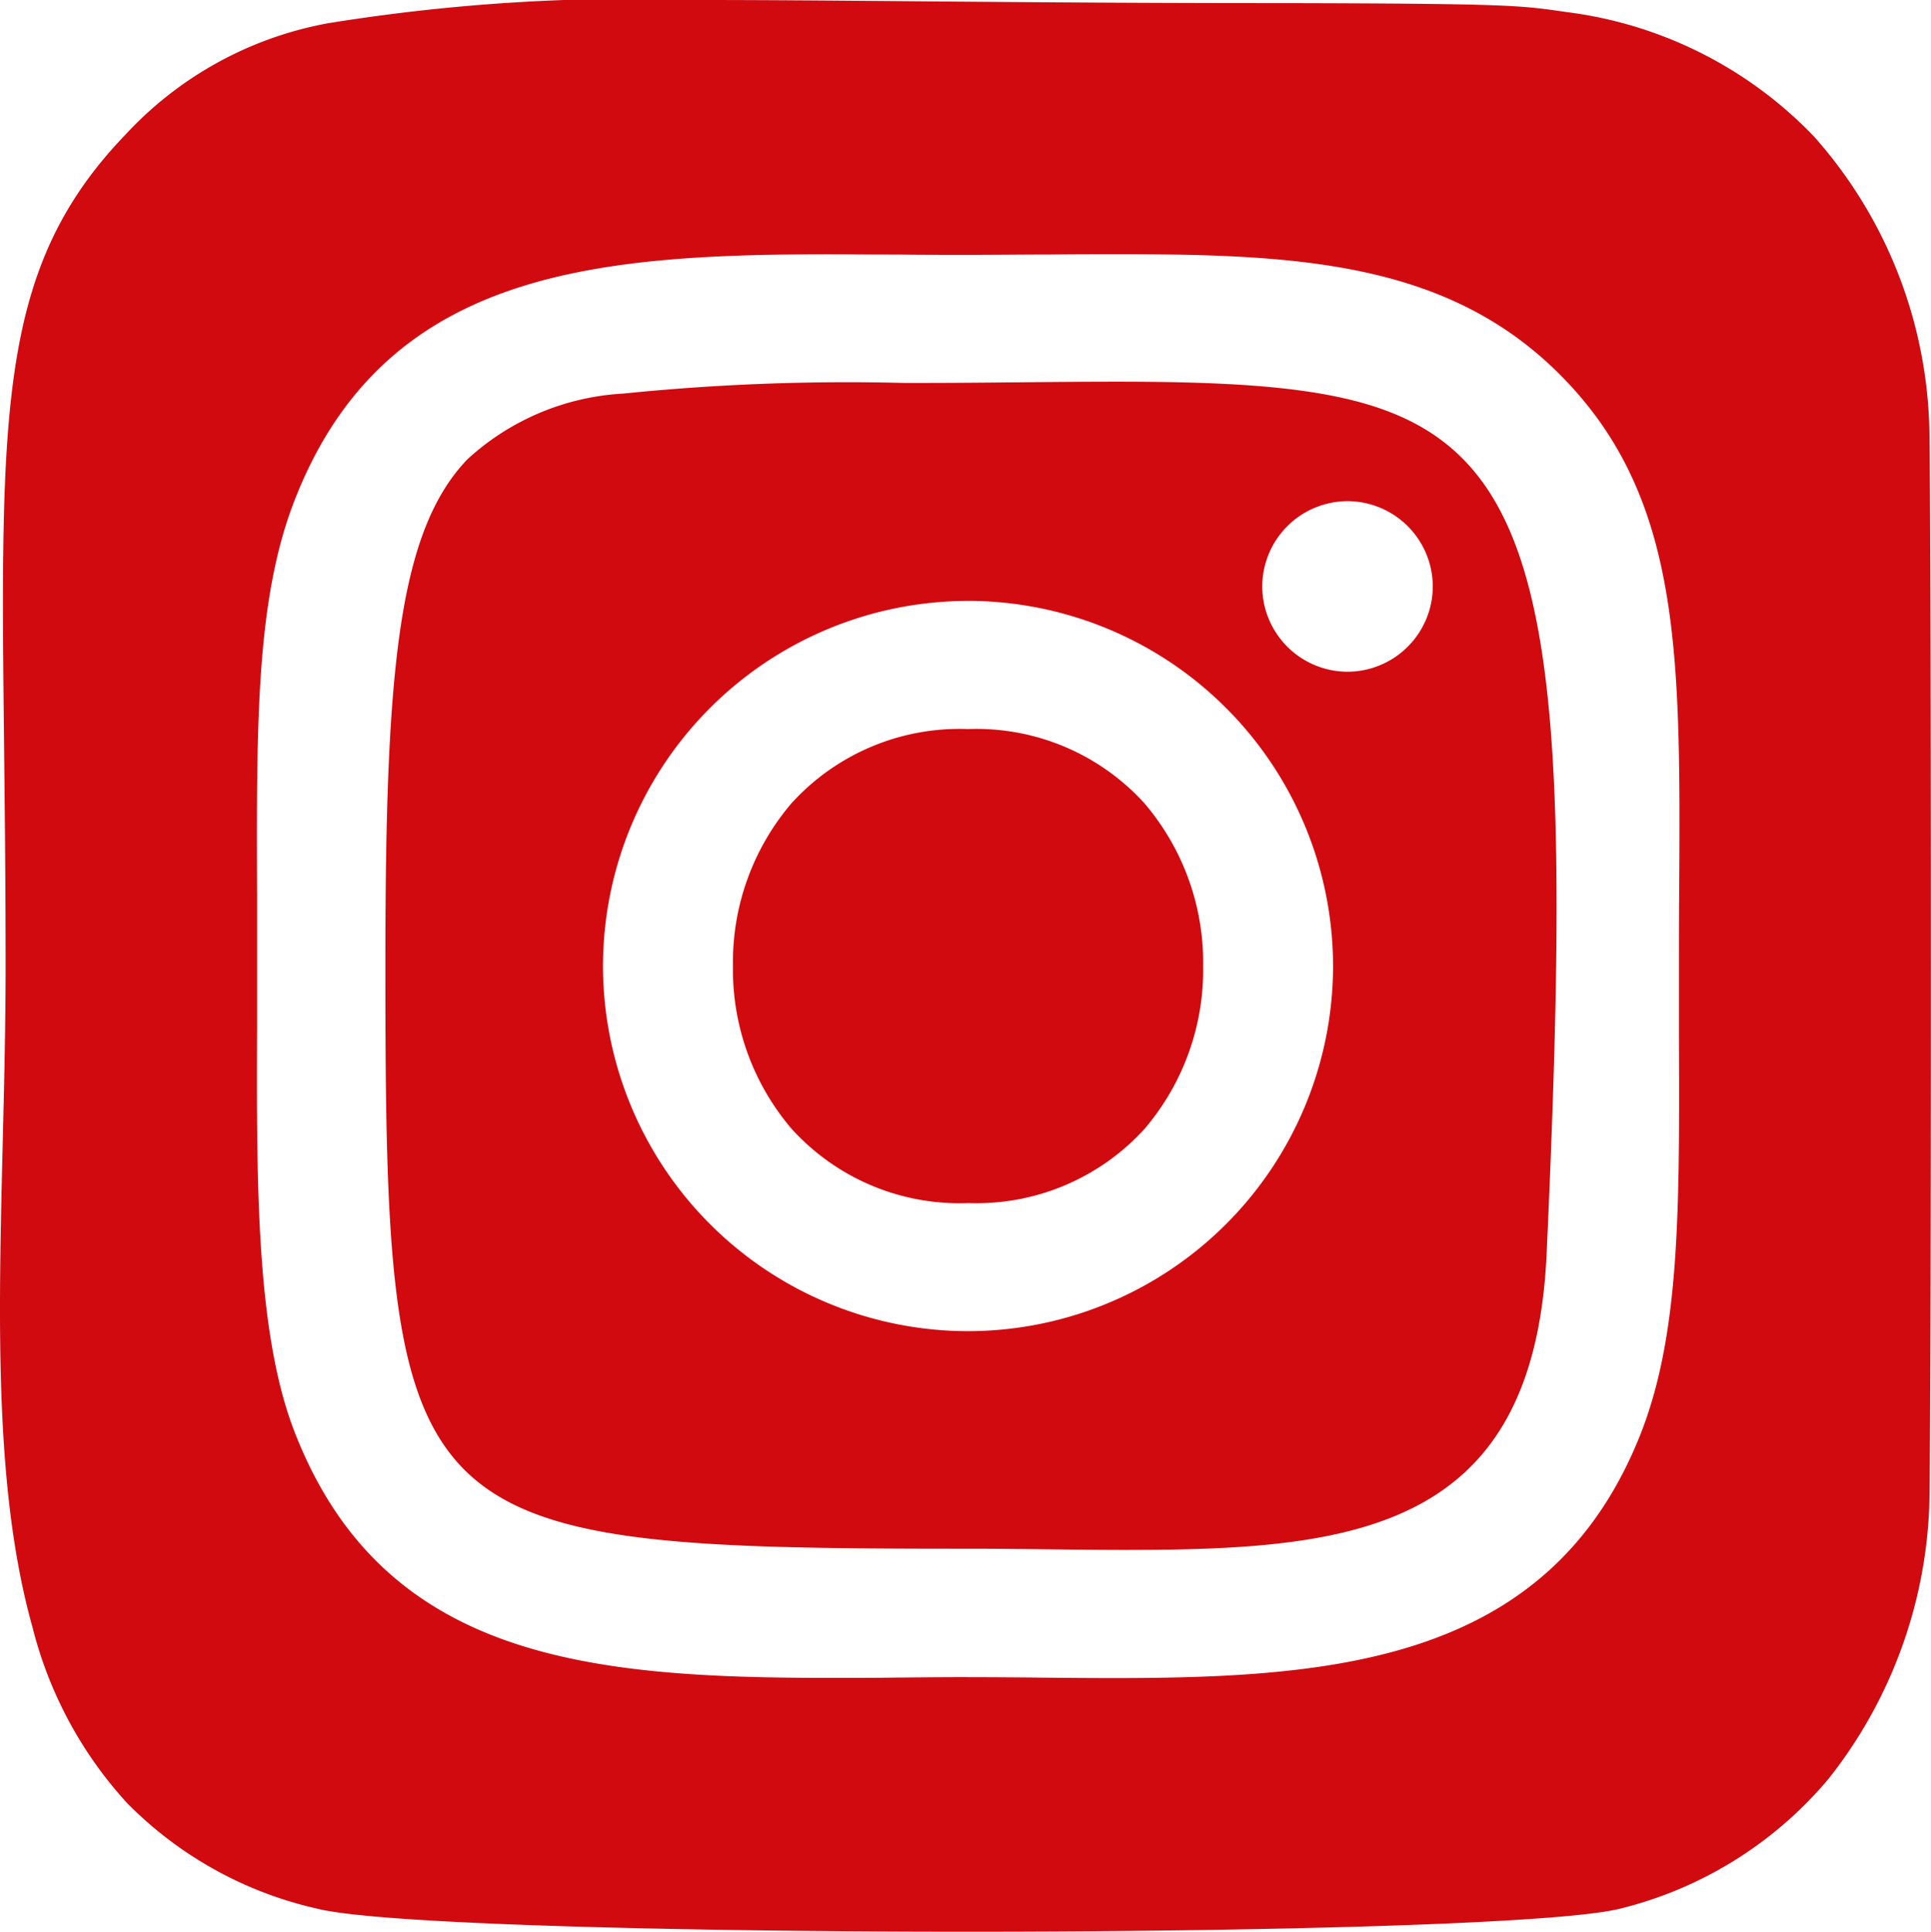 <svg xmlns="http://www.w3.org/2000/svg" width="51.949" height="51.962" viewBox="0 0 51.949 51.962">
  <g id="instagram_5_" data-name="instagram (5)" transform="translate(0 0)">
    <path id="Sustracción_4" data-name="Sustracción 4" d="M-1116.587-5103.583c-7.515,0-15.846-.192-17.517-.623a10.374,10.374,0,0,1-5.106-2.841,10.958,10.958,0,0,1-2.542-4.729c-1.029-3.667-.918-8.223-.8-13.047v-.006h0c.038-1.551.077-3.154.077-4.742,0-2.193-.022-4.154-.041-5.884-.1-9.145-.142-12.931,3.278-16.482a9.831,9.831,0,0,1,5.434-2.982,51.385,51.385,0,0,1,10.063-.626c1.7,0,3.562.016,5.724.034h.015l.919.008c2.625.021,5.453.042,8.629.042h.319c6.075.012,6.422.062,7.572.229l.067.01a11.141,11.141,0,0,1,6.667,3.344,12.271,12.271,0,0,1,3.1,7.644c.065.824.066,28.506,0,29.327a12.566,12.566,0,0,1-2.71,7.218,10.643,10.643,0,0,1-5.582,3.481C-1100.69-5103.777-1109.047-5103.583-1116.587-5103.583Zm0-6.847c.679,0,1.4.006,1.974.012s1.286.012,1.955.012c6.118,0,11.807-.506,14.191-6.623,1.038-2.687,1.026-6.015,1.009-10.62v-.112c0-.579,0-1.176,0-1.8,0-.715,0-1.405.007-2.072.035-6.365.057-10.57-3.219-13.846-2.991-2.99-6.95-3.228-11.815-3.228-.608,0-1.227,0-1.915.008-.659,0-1.406.01-2.181.01-.661,0-1.321,0-1.888-.009l-.271,0c-.514,0-1.046-.007-1.561-.007-6.467,0-12.015.5-14.4,6.617-1.038,2.662-1.026,6.008-1.009,10.639v.036q0,.9,0,1.855,0,.8,0,1.579c-.015,4.259-.029,8.281,1.008,10.95,2.377,6.12,7.928,6.618,14.4,6.618.628,0,1.3,0,1.834-.009h.121C-1117.767-5110.426-1117.171-5110.431-1116.582-5110.431Zm4.338-3.423c-.677,0-1.353-.007-2.069-.015-.655-.007-1.469-.017-2.263-.017-15.237,0-15.677-.439-15.677-15.682,0-7.821.317-11.643,2.2-13.617a6.739,6.739,0,0,1,4.2-1.774,59.736,59.736,0,0,1,7.561-.286h.319c.943,0,1.831-.008,2.69-.017h.065c.933-.009,1.814-.017,2.64-.017,4.861,0,7.645.331,9.375,2.141,2.581,2.7,2.762,8.754,2.191,21.3C-1101.349-5114.442-1106.086-5113.854-1112.244-5113.854Zm-4.334-25.528a9.833,9.833,0,0,0-9.821,9.823,9.832,9.832,0,0,0,9.821,9.821,9.831,9.831,0,0,0,9.82-9.821A9.833,9.833,0,0,0-1116.578-5139.382Zm10.209-2.683a2.3,2.3,0,0,0-2.294,2.294,2.3,2.3,0,0,0,2.294,2.294,2.3,2.3,0,0,0,2.294-2.294A2.3,2.3,0,0,0-1106.369-5142.064Zm-10.209,18.882a6.1,6.1,0,0,1-4.743-1.994,6.6,6.6,0,0,1-1.582-4.386,6.59,6.59,0,0,1,1.58-4.381,6.109,6.109,0,0,1,4.744-1.991,6.107,6.107,0,0,1,4.744,1.994,6.6,6.6,0,0,1,1.582,4.385,6.591,6.591,0,0,1-1.581,4.381A6.111,6.111,0,0,1-1116.578-5123.183Z" transform="translate(1142.626 5155.545)" fill="#d10a10"/>
  </g>
</svg>
